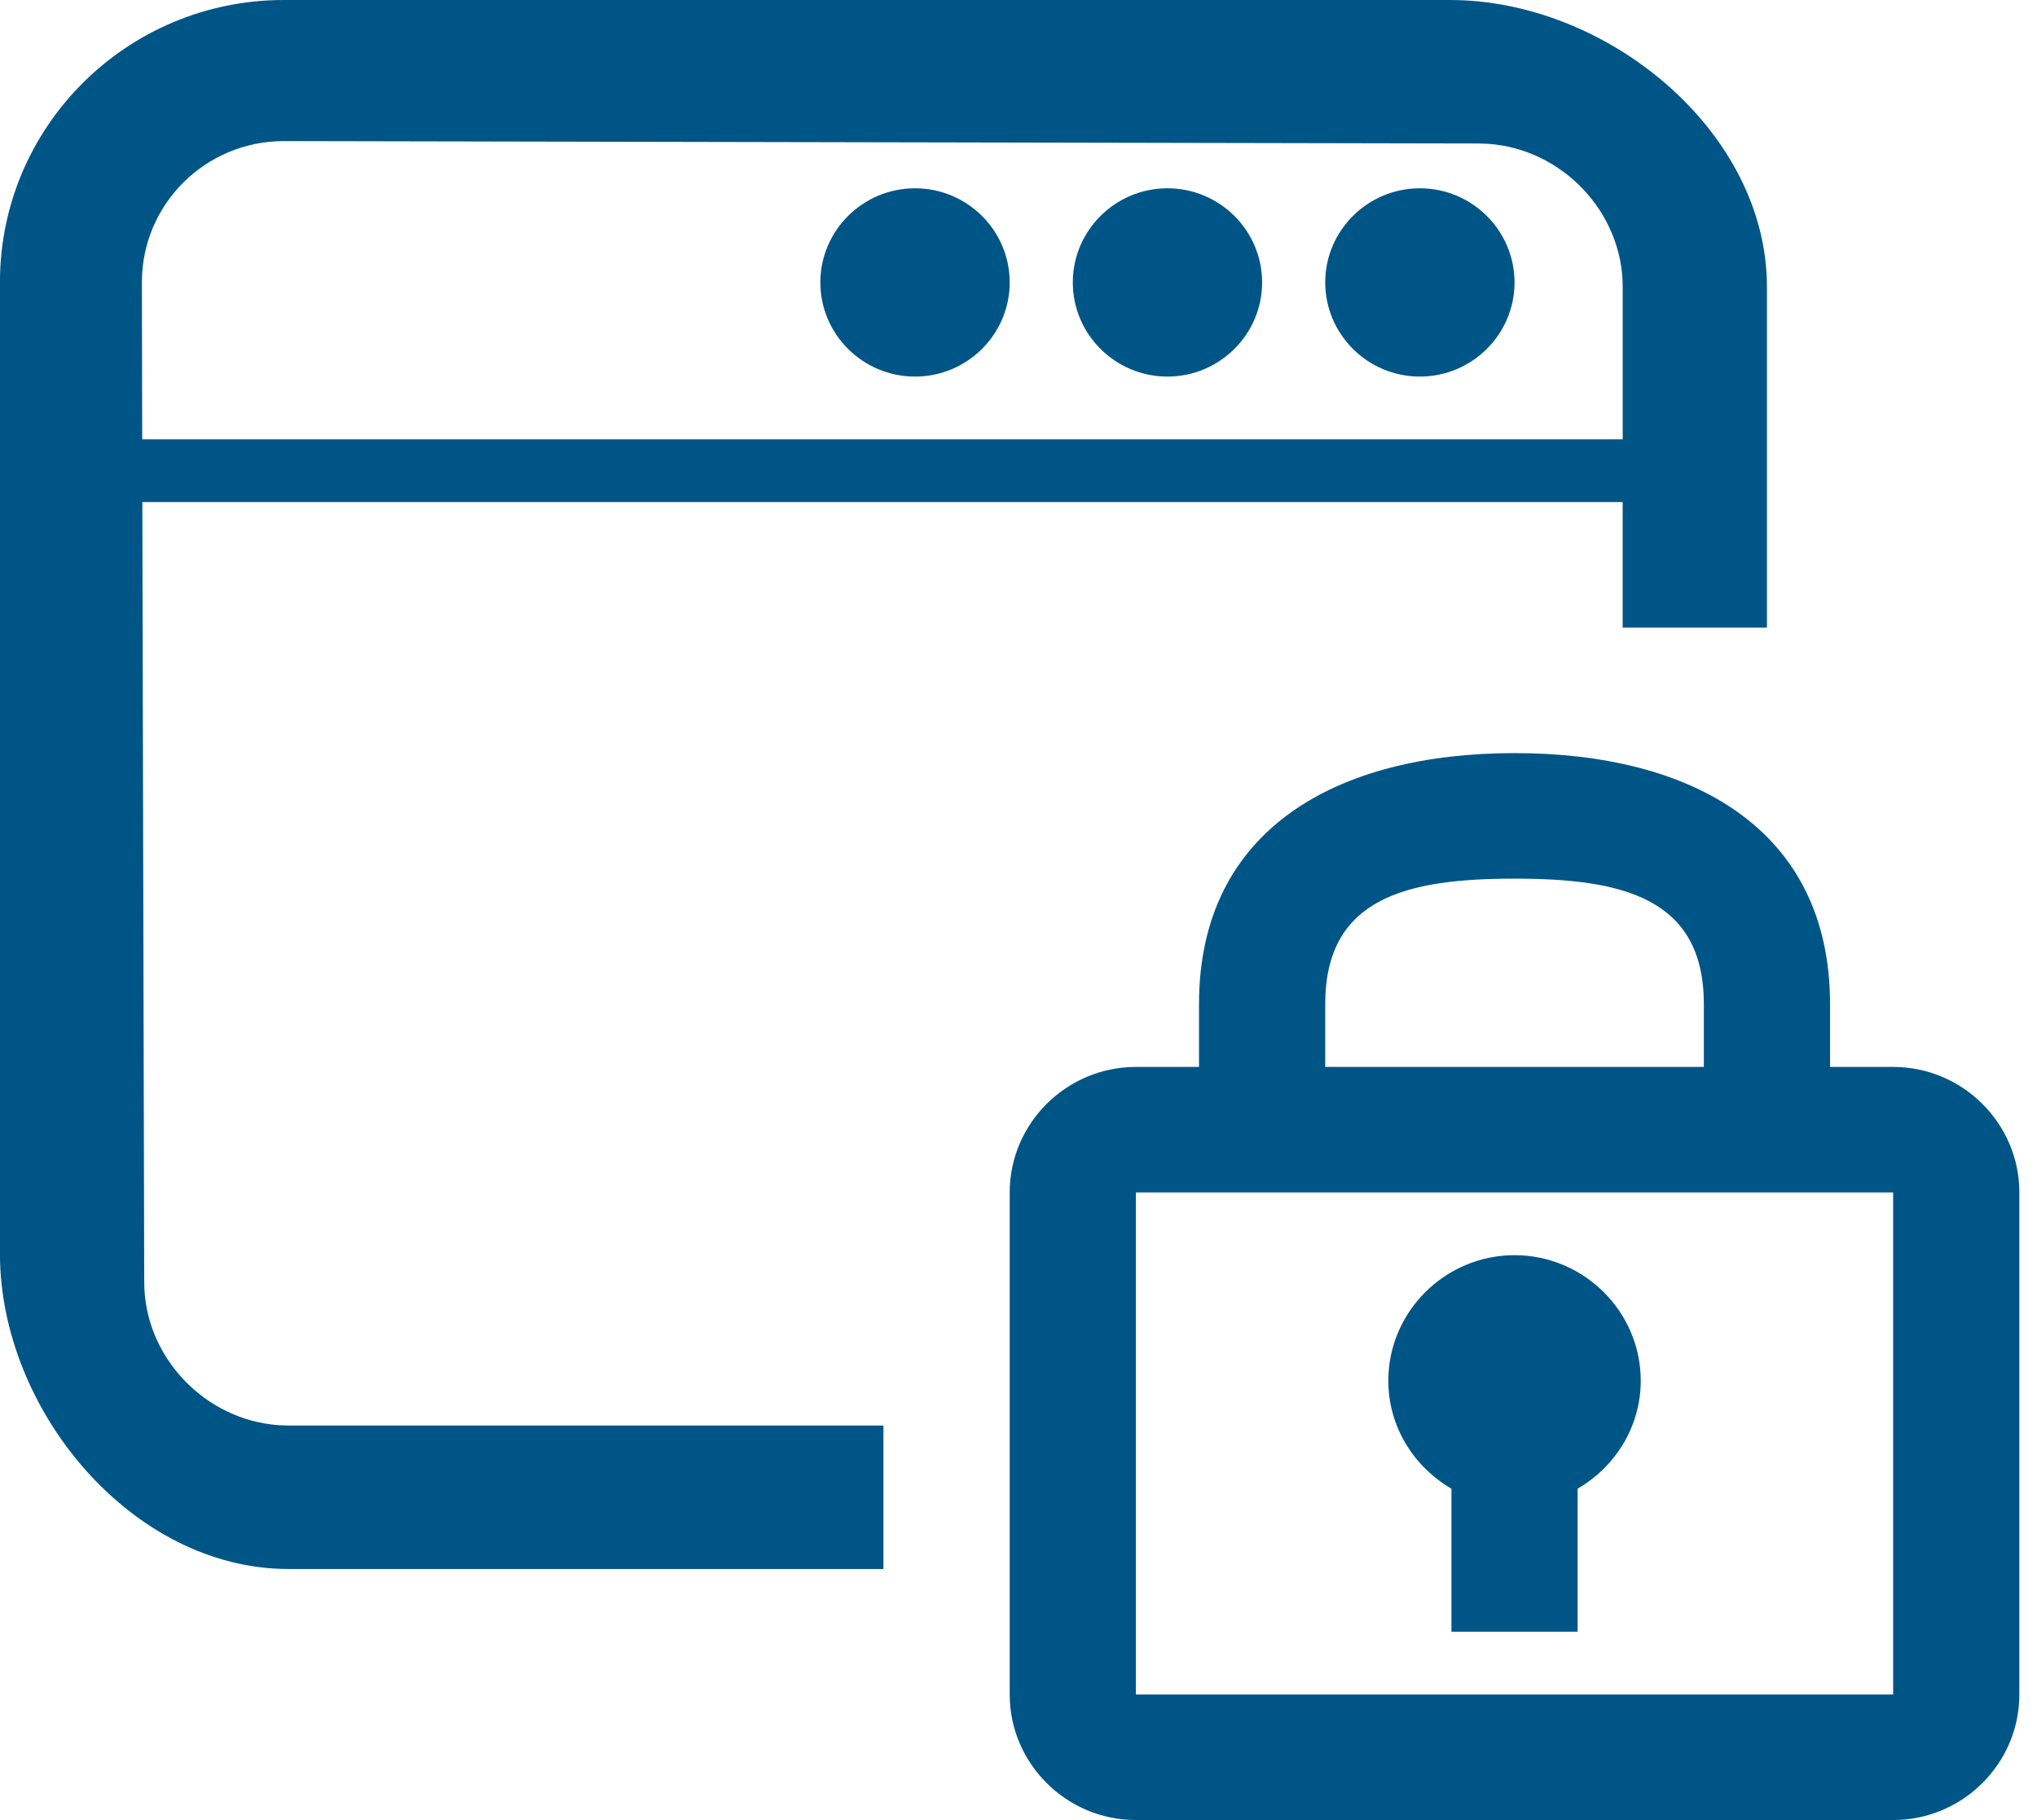 <?xml version="1.0" encoding="utf-8"?>
<svg xmlns="http://www.w3.org/2000/svg" fill="none" height="42" viewBox="0 0 47 42" width="47">
<path clip-rule="evenodd" d="M34.945 17.379C39.022 17.379 42.225 19.117 42.225 23.172V24.621H43.681C45.283 24.621 46.593 25.924 46.593 27.517V39.103C46.593 40.697 45.283 42 43.681 42H26.209C24.607 42 23.297 40.697 23.297 39.103V27.517C23.297 25.924 24.607 24.621 26.209 24.621H27.665V23.172C27.665 19.117 30.868 17.379 34.945 17.379ZM43.681 27.517H26.209V39.103H43.681V27.517ZM34.945 28.965C36.547 28.965 37.857 30.27 37.857 31.861C37.857 32.926 37.266 33.85 36.401 34.354V37.654H33.489V34.354C32.624 33.85 32.033 32.926 32.033 31.861C32.033 30.27 33.343 28.965 34.945 28.965ZM33.458 0C37.073 0 40.769 3.024 40.769 6.62V14.483H37.44V11.586H3.284L3.328 29.587C3.328 31.309 4.724 32.77 6.432 32.888L6.656 32.896H20.384V36.207H6.656C3.039 36.207 -0.001 32.531 -0.001 28.934V6.513C-0.001 2.917 2.932 0 6.548 0H33.458ZM34.945 20.276C32.47 20.276 30.577 20.71 30.577 23.172V24.621H39.313V23.172C39.313 20.71 37.42 20.276 34.945 20.276ZM6.548 3.256C4.738 3.256 3.274 4.714 3.274 6.513L3.281 10.138H37.441V6.62C37.441 4.898 36.045 3.437 34.337 3.319L34.113 3.311L6.548 3.256ZM32.761 4.345C33.965 4.345 34.945 5.32 34.945 6.517C34.945 7.715 33.965 8.69 32.761 8.69C31.557 8.69 30.577 7.715 30.577 6.517C30.577 5.32 31.557 4.345 32.761 4.345ZM26.937 4.345C28.141 4.345 29.121 5.32 29.121 6.517C29.121 7.715 28.141 8.69 26.937 8.69C25.733 8.69 24.753 7.715 24.753 6.517C24.753 5.32 25.733 4.345 26.937 4.345ZM21.113 4.345C22.317 4.345 23.297 5.32 23.297 6.517C23.297 7.715 22.317 8.69 21.113 8.69C19.908 8.69 18.928 7.715 18.928 6.517C18.928 5.32 19.908 4.345 21.113 4.345Z" fill="#005587" fill-rule="evenodd"/>
</svg>